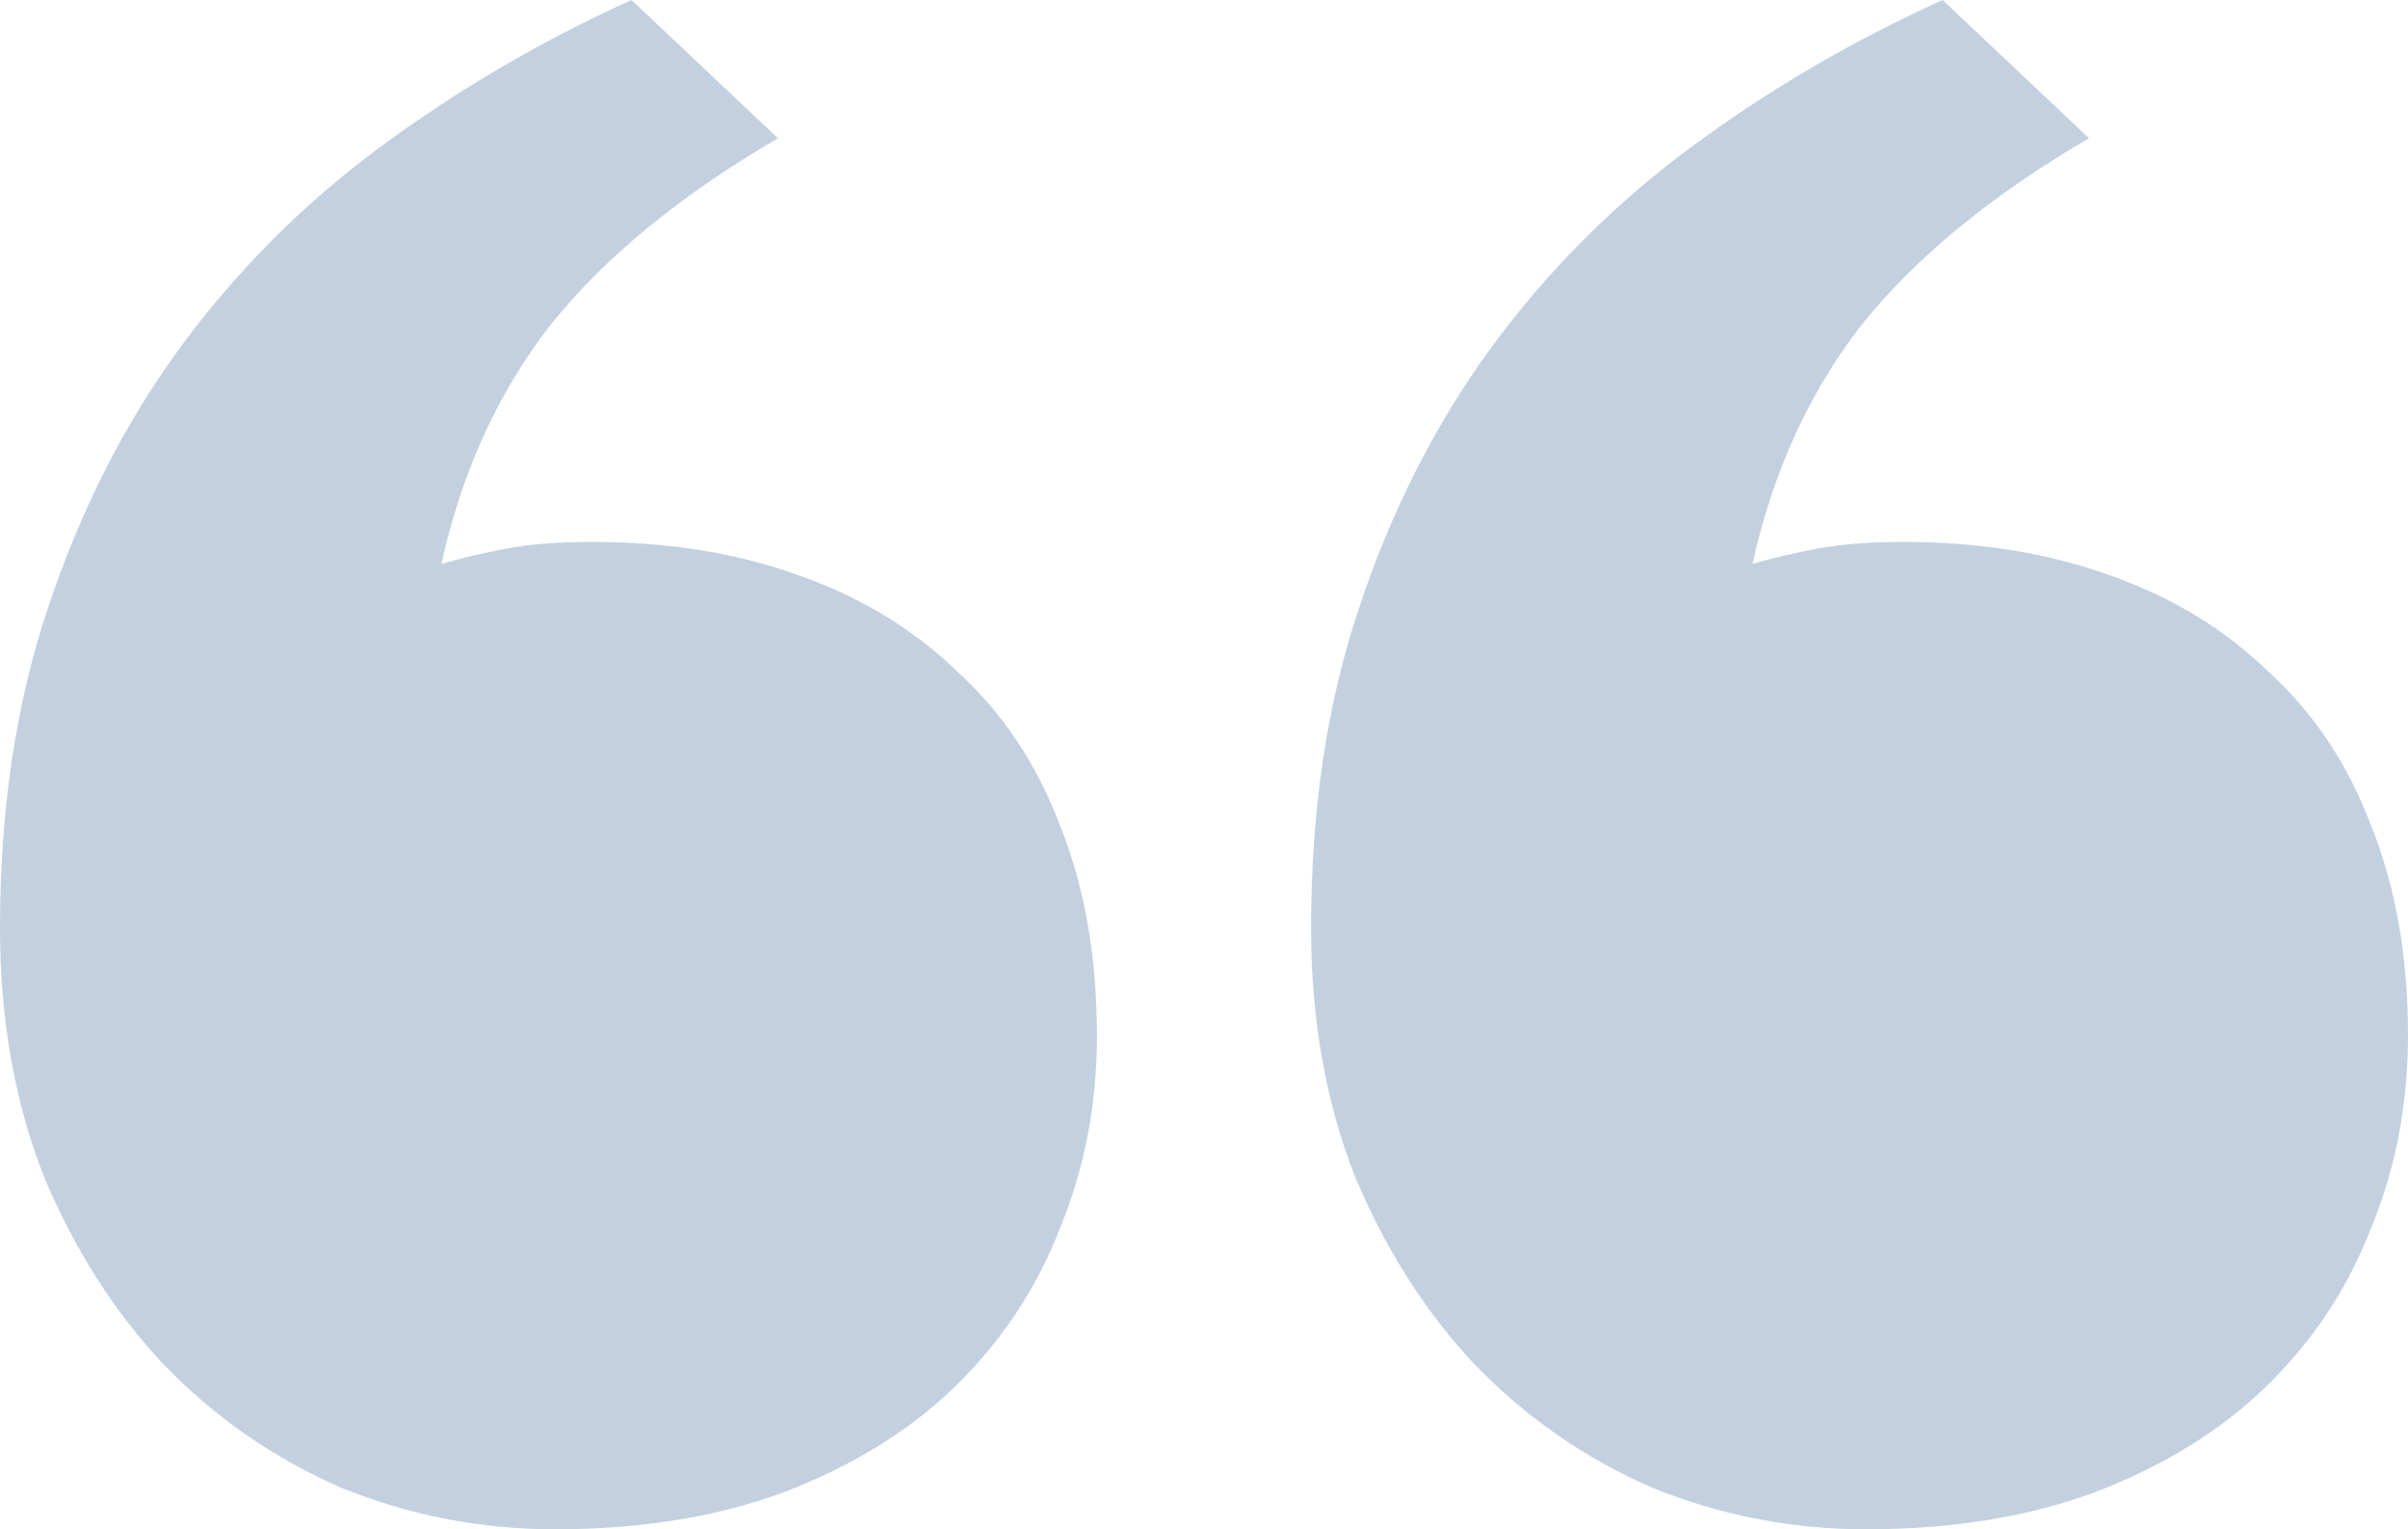 <svg width="126" height="80" viewBox="0 0 126 80" fill="none" xmlns="http://www.w3.org/2000/svg">
<path opacity="0.25" d="M97.644 80C93.757 80 90.022 79.273 86.439 77.819C82.933 76.289 79.846 74.146 77.178 71.392C74.586 68.637 72.49 65.347 70.889 61.521C69.365 57.618 68.603 53.295 68.603 48.551C68.603 42.353 69.441 36.767 71.118 31.793C72.795 26.743 75.082 22.229 77.978 18.25C80.951 14.194 84.457 10.674 88.497 7.69C92.537 4.706 96.92 2.143 101.646 0L109.307 7.231C104.2 10.215 100.236 13.467 97.416 16.987C94.671 20.507 92.766 24.677 91.699 29.498C92.766 29.192 93.909 28.924 95.129 28.694C96.348 28.465 97.835 28.35 99.588 28.35C103.552 28.35 107.134 28.924 110.336 30.072C113.613 31.22 116.396 32.903 118.682 35.122C121.045 37.264 122.837 39.943 124.056 43.156C125.352 46.37 126 50.043 126 54.175C126 57.771 125.352 61.138 124.056 64.275C122.837 67.413 121.007 70.167 118.568 72.54C116.205 74.835 113.232 76.671 109.65 78.049C106.143 79.35 102.142 80 97.644 80ZM29.042 80C25.154 80 21.419 79.273 17.837 77.819C14.33 76.289 11.243 74.146 8.575 71.392C5.984 68.637 3.887 65.347 2.287 61.521C0.762 57.618 0 53.295 0 48.551C0 42.353 0.838 36.767 2.515 31.793C4.192 26.743 6.479 22.229 9.376 18.25C12.348 14.194 15.855 10.674 19.895 7.69C23.935 4.706 28.318 2.143 33.044 0L40.704 7.231C35.597 10.215 31.633 13.467 28.813 16.987C26.069 20.507 24.163 24.677 23.096 29.498C24.163 29.192 25.307 28.924 26.526 28.694C27.746 28.465 29.232 28.35 30.985 28.35C34.949 28.35 38.532 28.924 41.733 30.072C45.011 31.22 47.793 32.903 50.08 35.122C52.443 37.264 54.234 39.943 55.454 43.156C56.749 46.37 57.398 50.043 57.398 54.175C57.398 57.771 56.749 61.138 55.454 64.275C54.234 67.413 52.405 70.167 49.965 72.54C47.602 74.835 44.63 76.671 41.047 78.049C37.541 79.35 33.539 80 29.042 80Z" fill="#134780"/>
</svg>
